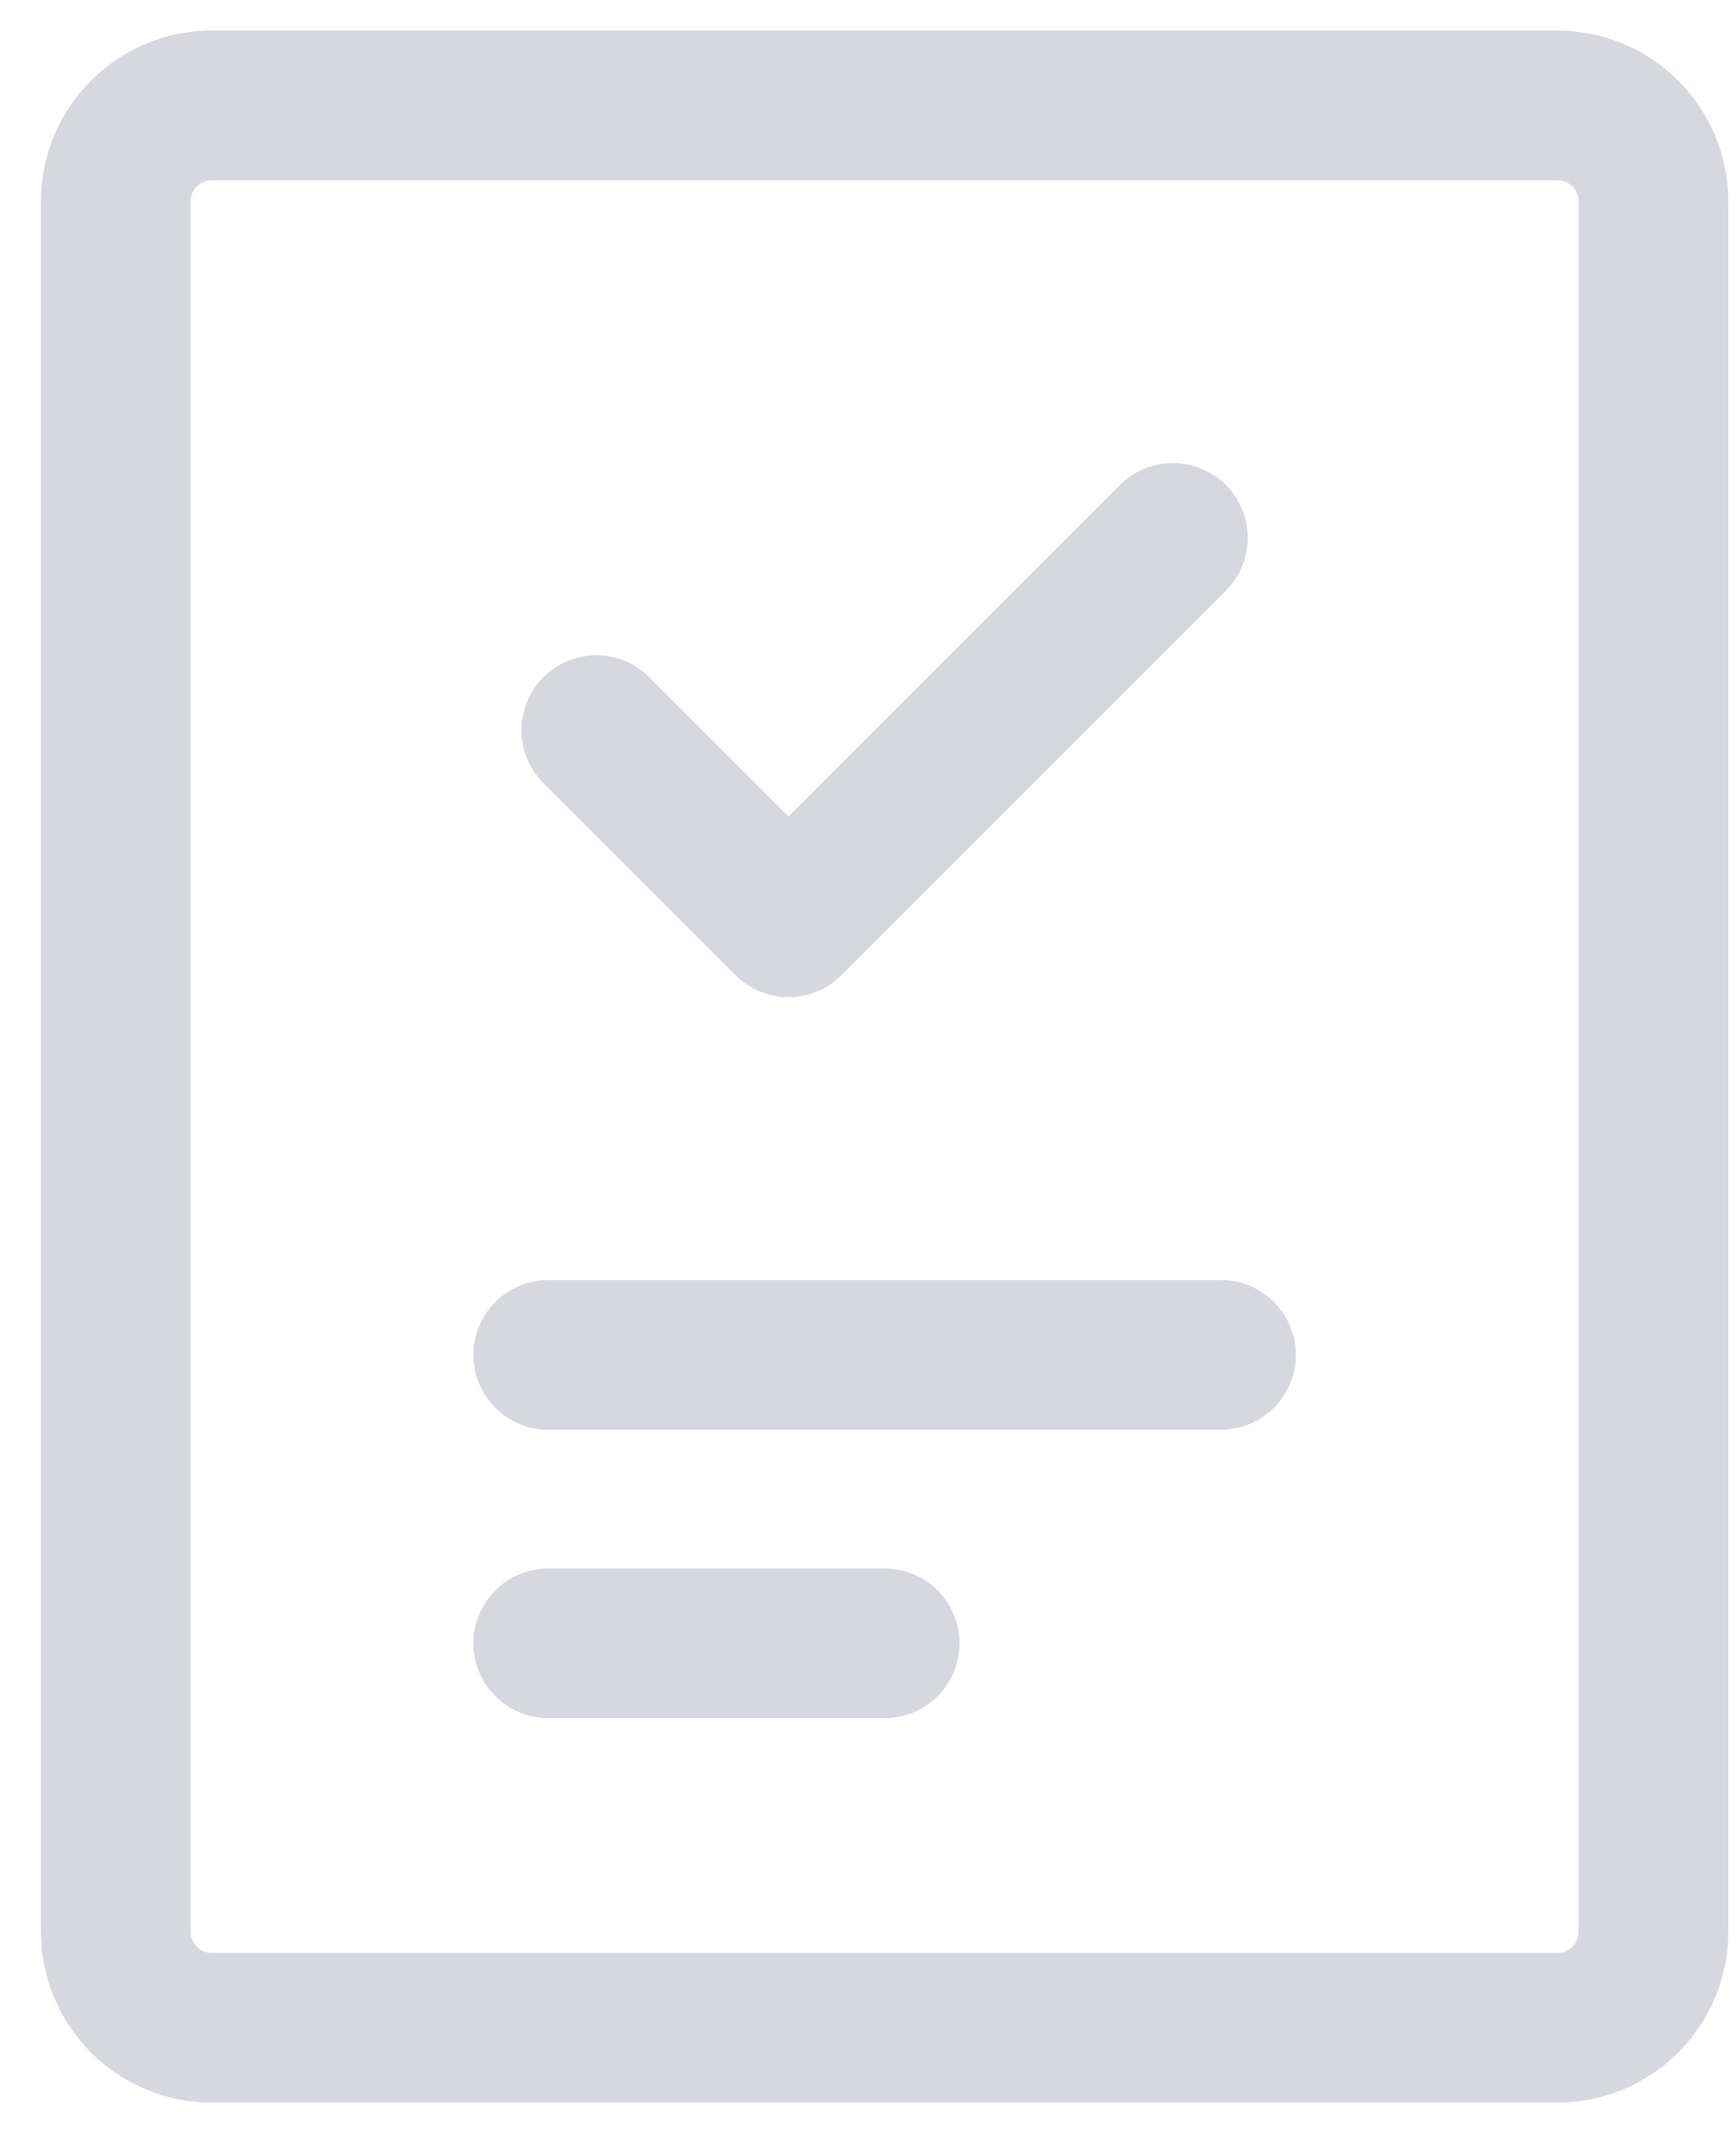 <?xml version="1.0" encoding="UTF-8"?> <svg xmlns="http://www.w3.org/2000/svg" width="29" height="36" viewBox="0 0 29 36" fill="none"> <path d="M9.158 22.631H20.397M9.158 27.448H14.778M26.016 1.76H3.539C3.113 1.76 2.705 1.929 2.404 2.23C2.103 2.531 1.934 2.939 1.934 3.365V32.264C1.934 32.69 2.103 33.098 2.404 33.4C2.705 33.701 3.113 33.87 3.539 33.87H26.016C26.442 33.87 26.85 33.701 27.151 33.4C27.452 33.098 27.622 32.69 27.622 32.264V3.365C27.622 2.939 27.452 2.531 27.151 2.23C26.85 1.929 26.442 1.76 26.016 1.76Z" stroke="#D7D7DE" stroke-width="2.5" stroke-linecap="round" stroke-linejoin="round"></path> <path d="M19.594 8.984L13.172 15.406L9.961 12.195" stroke="#D7D7DE" stroke-width="2.5" stroke-linecap="round" stroke-linejoin="round"></path> </svg> 